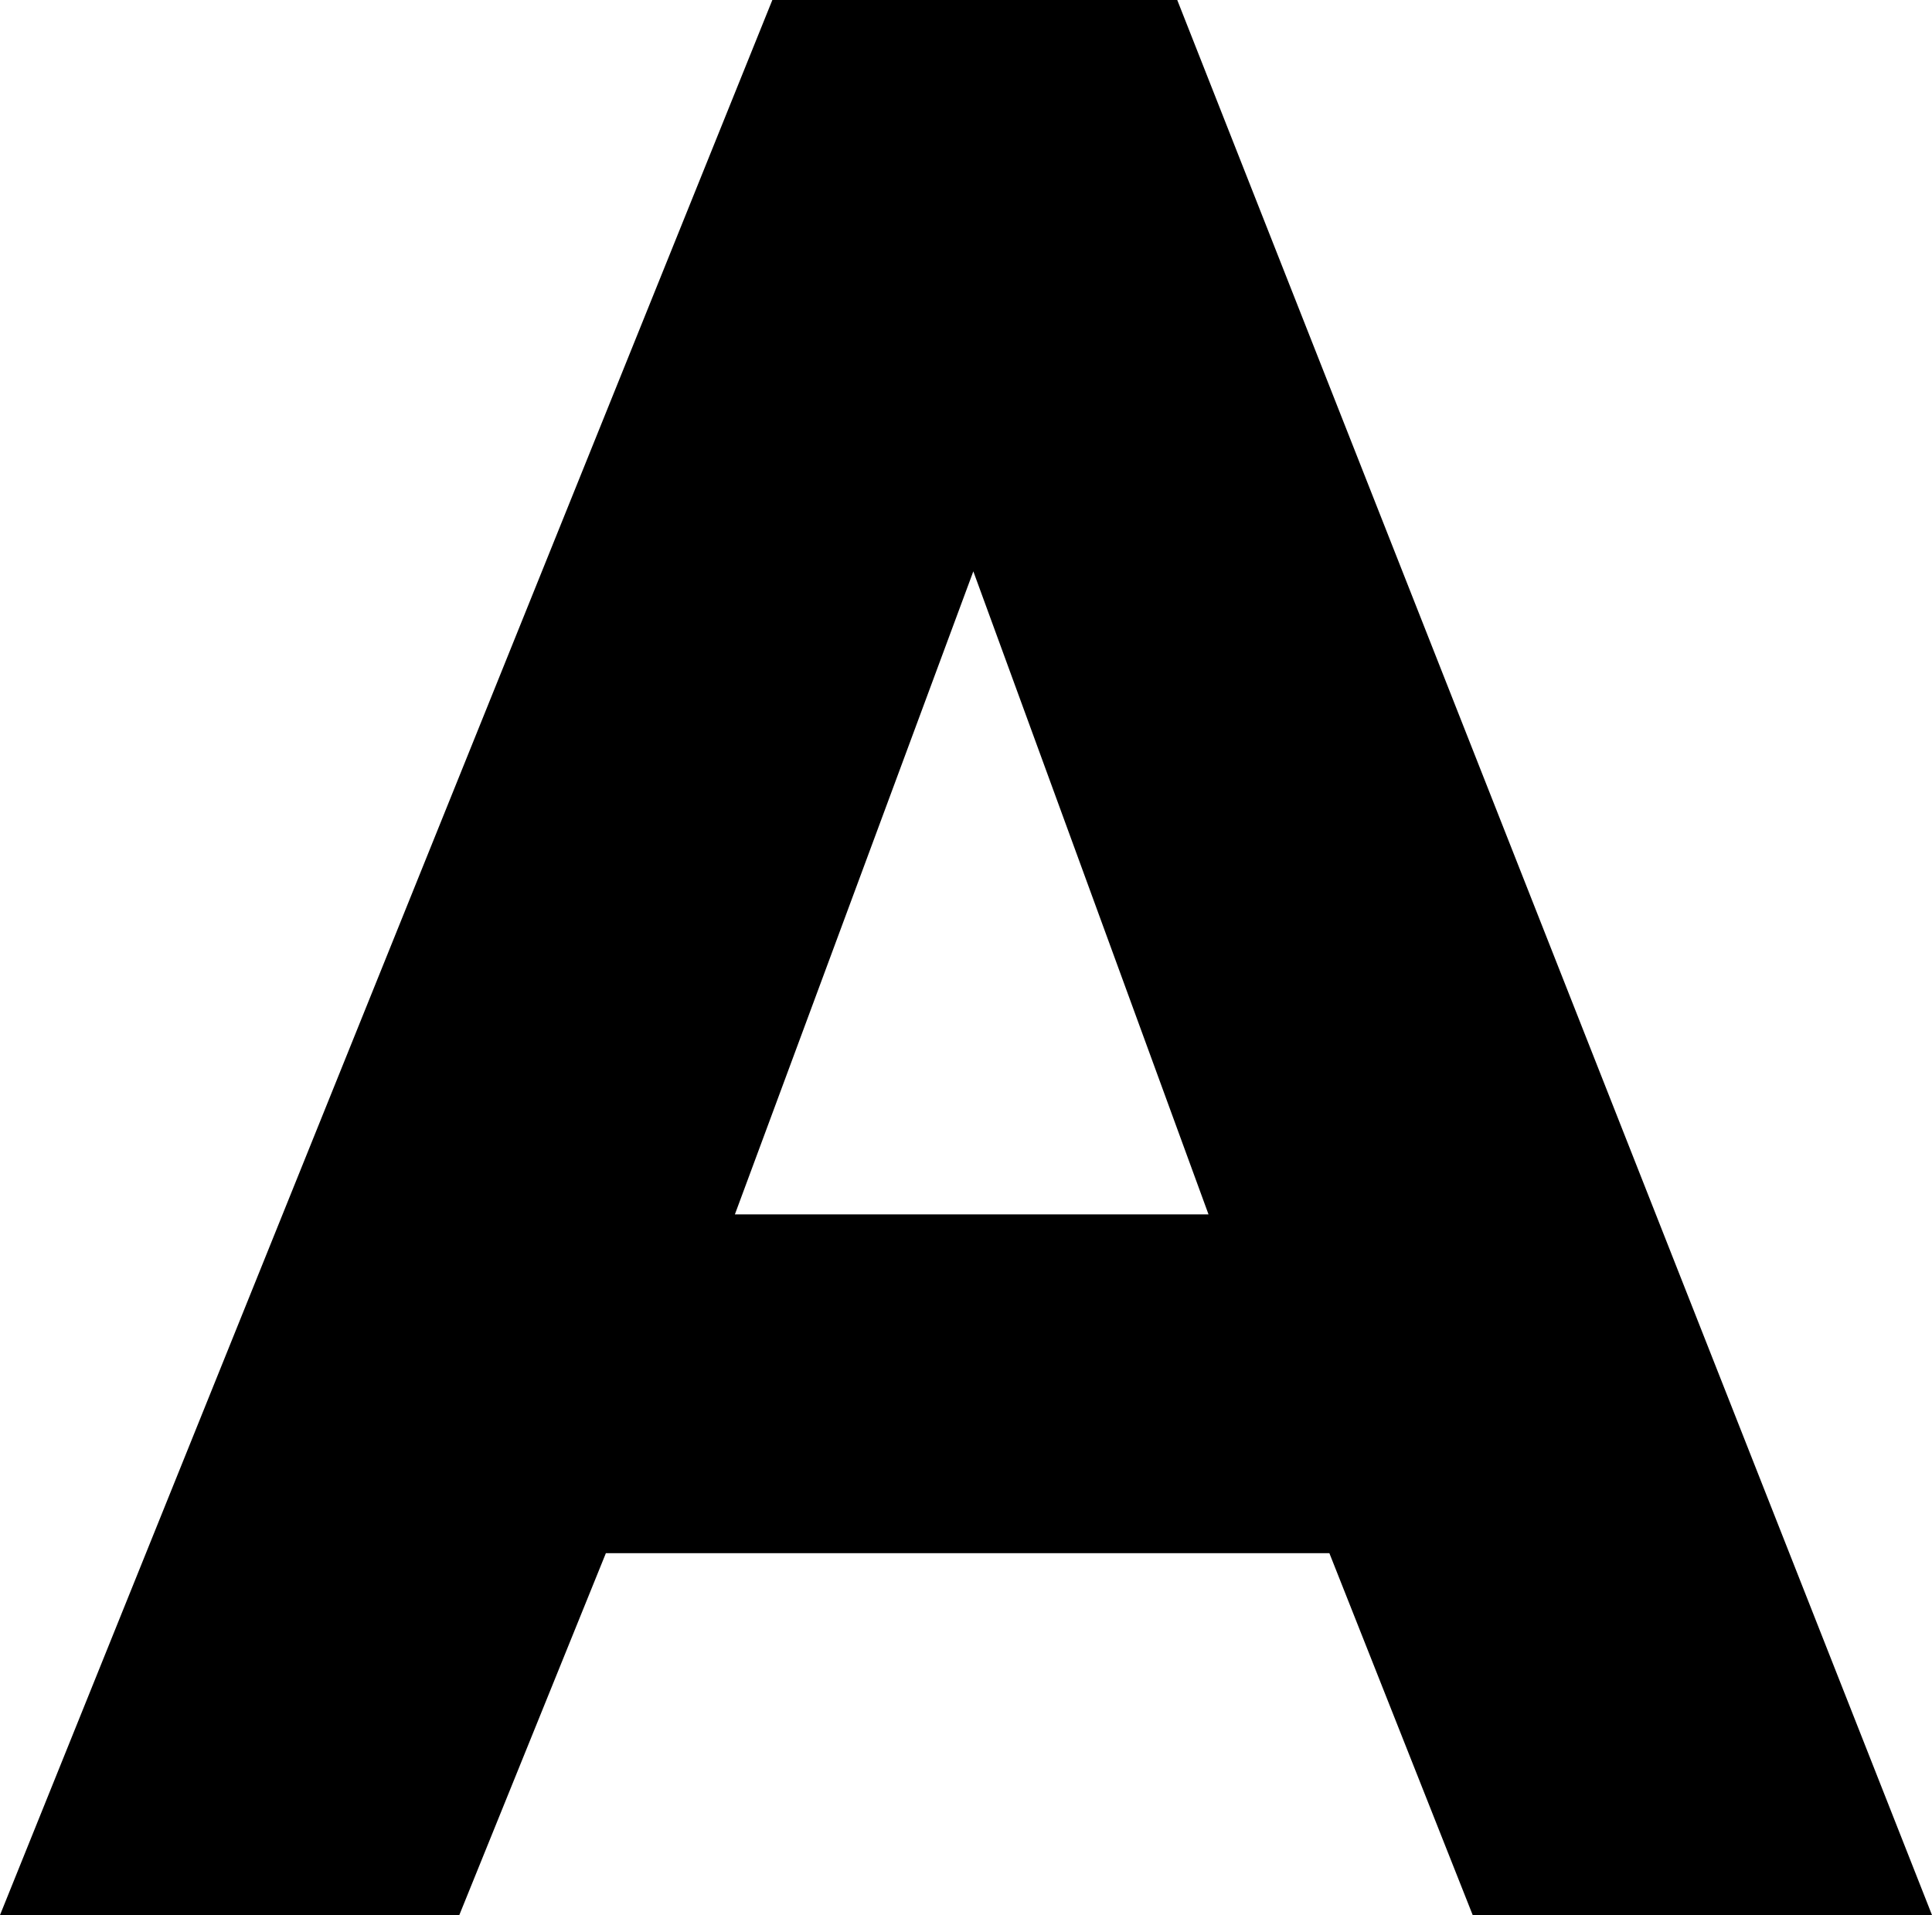 <svg xmlns="http://www.w3.org/2000/svg" viewBox="0 0 59.31 58.79"><title>アセット 1</title><g id="レイヤー_2" data-name="レイヤー 2"><g id="レイヤー_1-2" data-name="レイヤー 1"><path class="cls-1" d="M40.81,47.68H18.6L14.1,58.79H0L23.71,0H36.14L59.31,58.79H45.21ZM37.1,37.28,29.88,17.54,22.56,37.28Z"/></g></g></svg>
